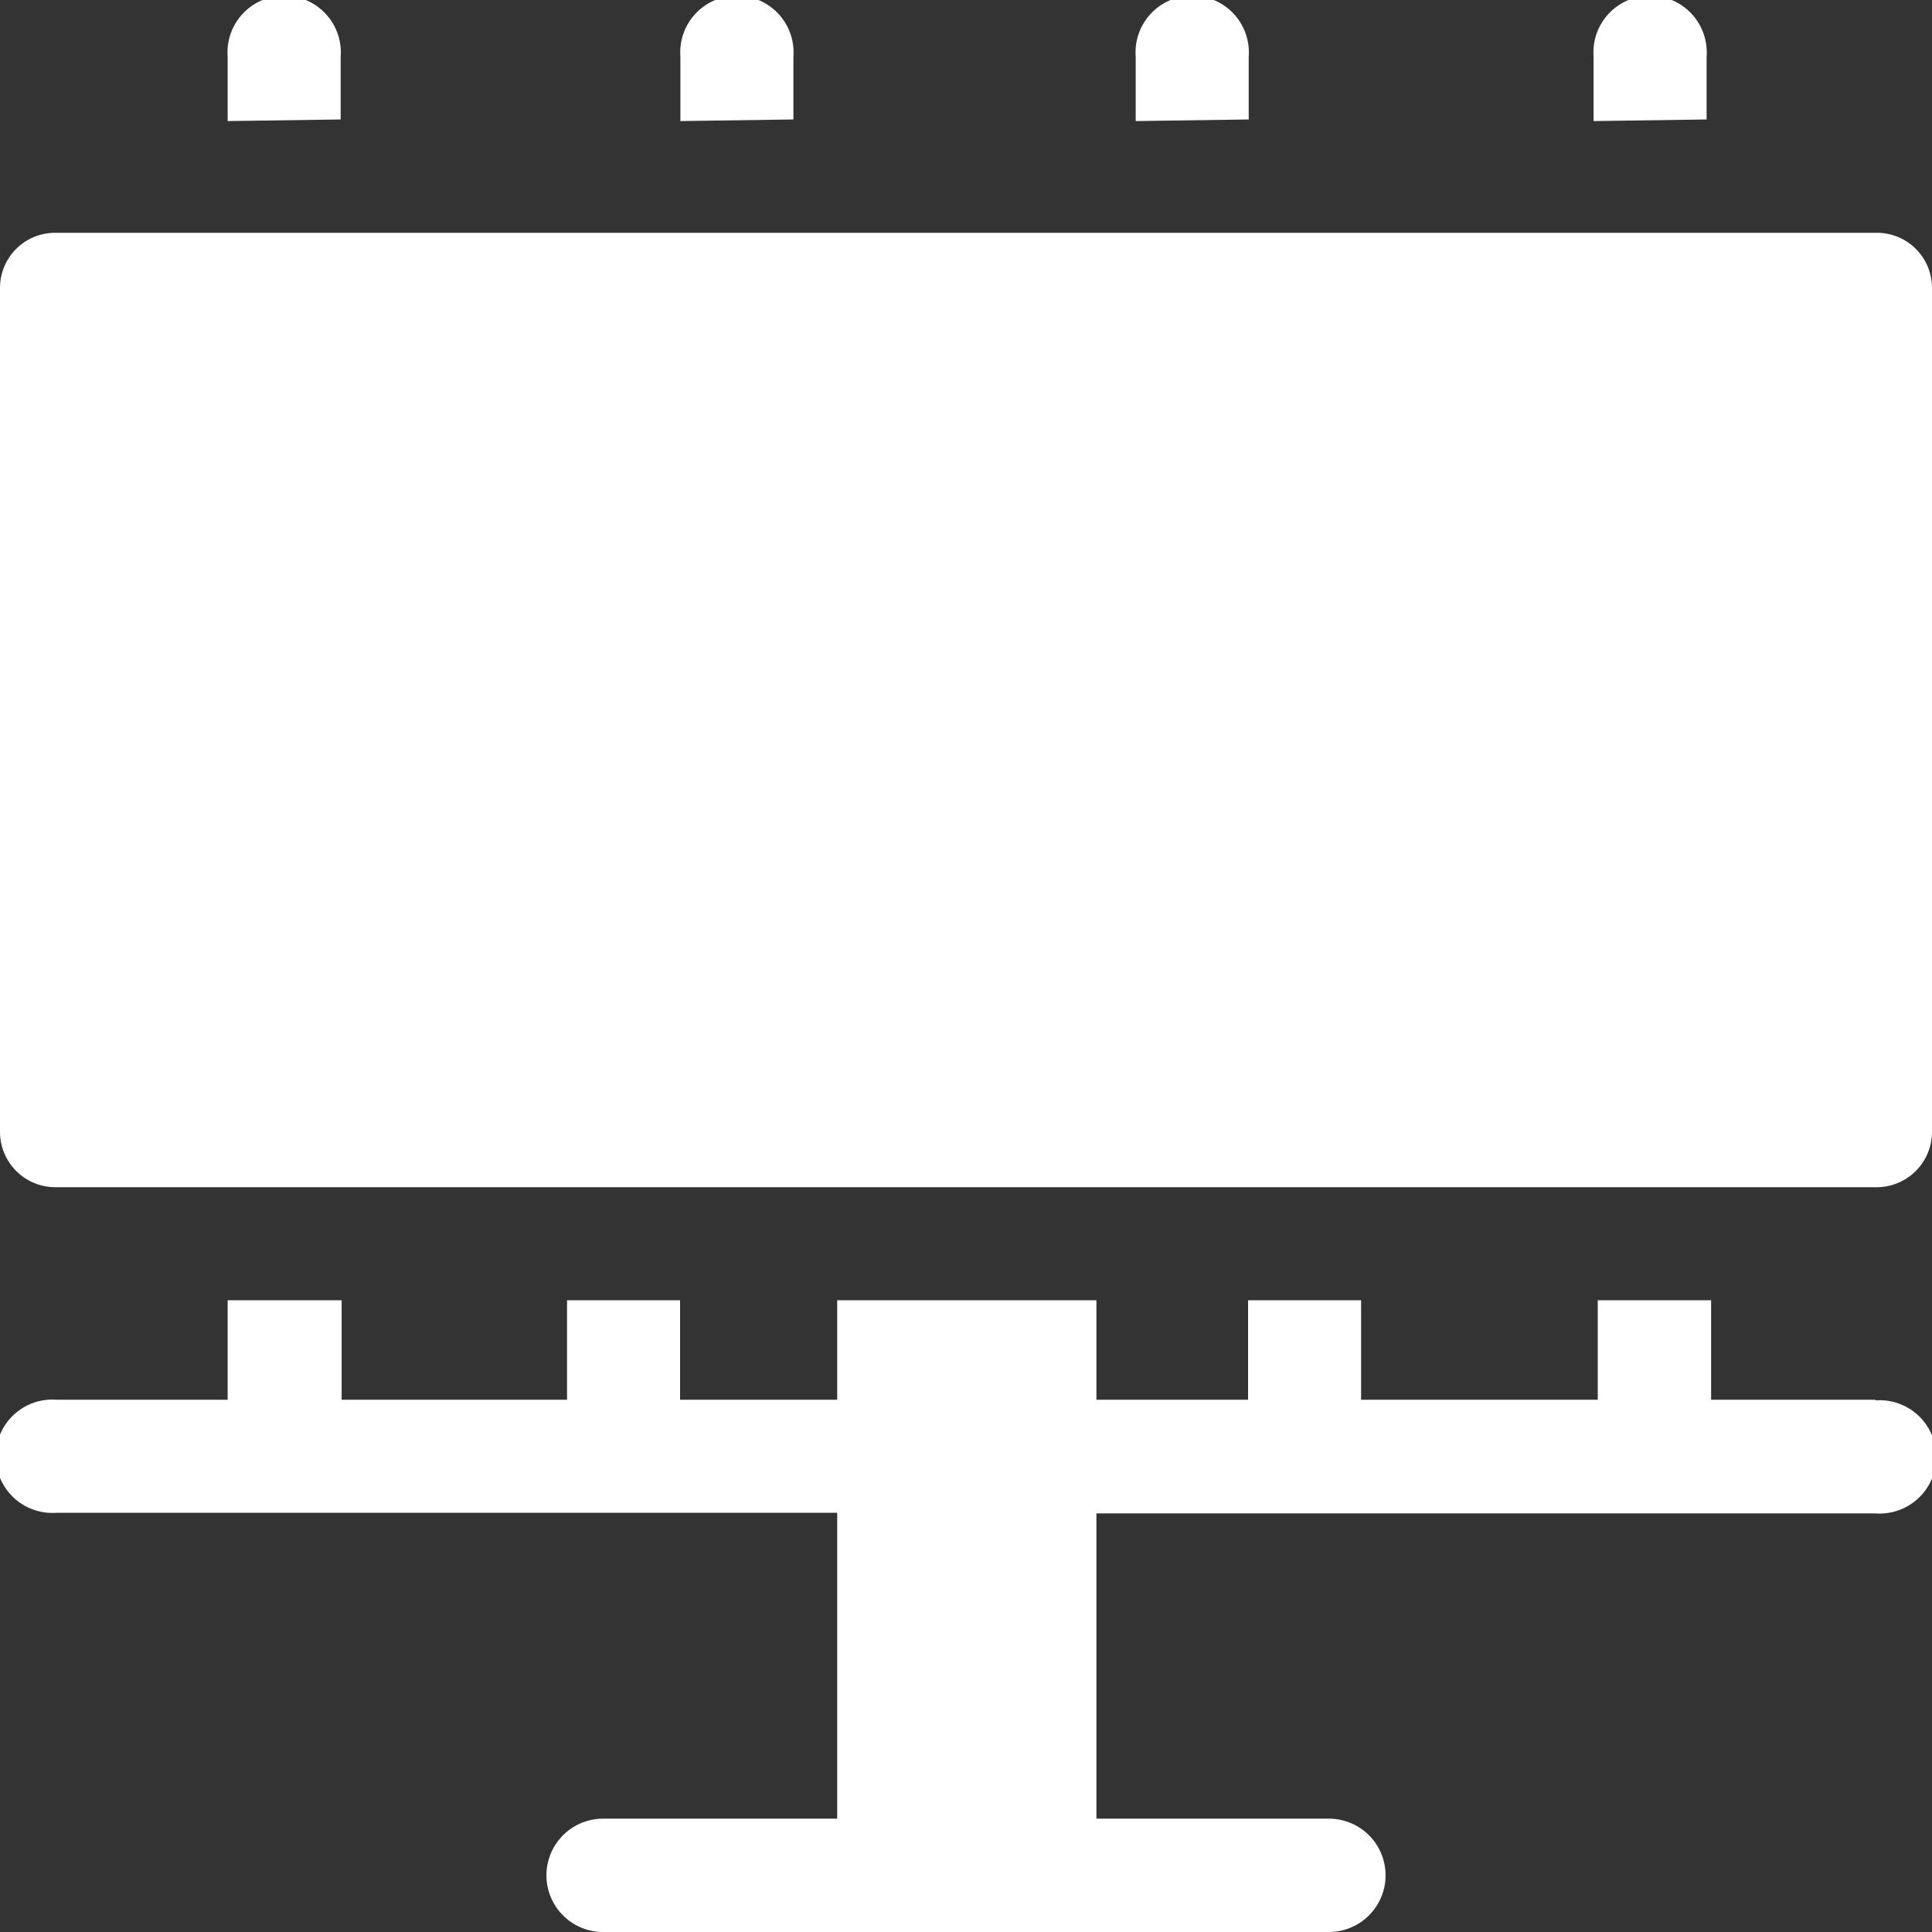 <?xml version="1.0" encoding="utf-8"?><svg id="Layer_1" data-name="Layer 1" xmlns="http://www.w3.org/2000/svg" viewBox="0 0 60 60"><rect x="0" y="0" width="60" height="60" fill="#333333" stroke="none"/><defs><style>.cls-1{fill:#fff;}</style></defs><path class="cls-1" d="M38.78,3.71V1.76a1.76,1.76,0,1,0-3.51,0v2Z"/><path class="cls-1" d="M53,3.71V1.76a1.76,1.76,0,1,0-3.51,0v2Z"/><path class="cls-1" d="M58.28,7.23H1.72A1.71,1.71,0,0,0,0,8.94V35.15a1.72,1.72,0,0,0,1.72,1.72H58.28A1.72,1.72,0,0,0,60,35.15V8.94A1.71,1.71,0,0,0,58.28,7.23Z"/><path class="cls-1" d="M24.64,3.71V1.76a1.76,1.76,0,1,0-3.51,0v2Z"/><path class="cls-1" d="M58.24,43.47h-5.1V40.38H49.62v3.09H42.27V40.38H38.76v3.09H34.05V40.38H26v3.09H21.12V40.38H17.61v3.09h-7V40.38H7.07v3.09H1.76a1.76,1.76,0,1,0,0,3.51H26v9.5H18.73a1.76,1.76,0,0,0,0,3.52H41.27a1.76,1.76,0,0,0,0-3.52H34.05V47H58.24a1.76,1.76,0,1,0,0-3.51Z"/><path class="cls-1" d="M10.58,3.71V1.76a1.76,1.76,0,1,0-3.51,0v2Z"/></svg>
